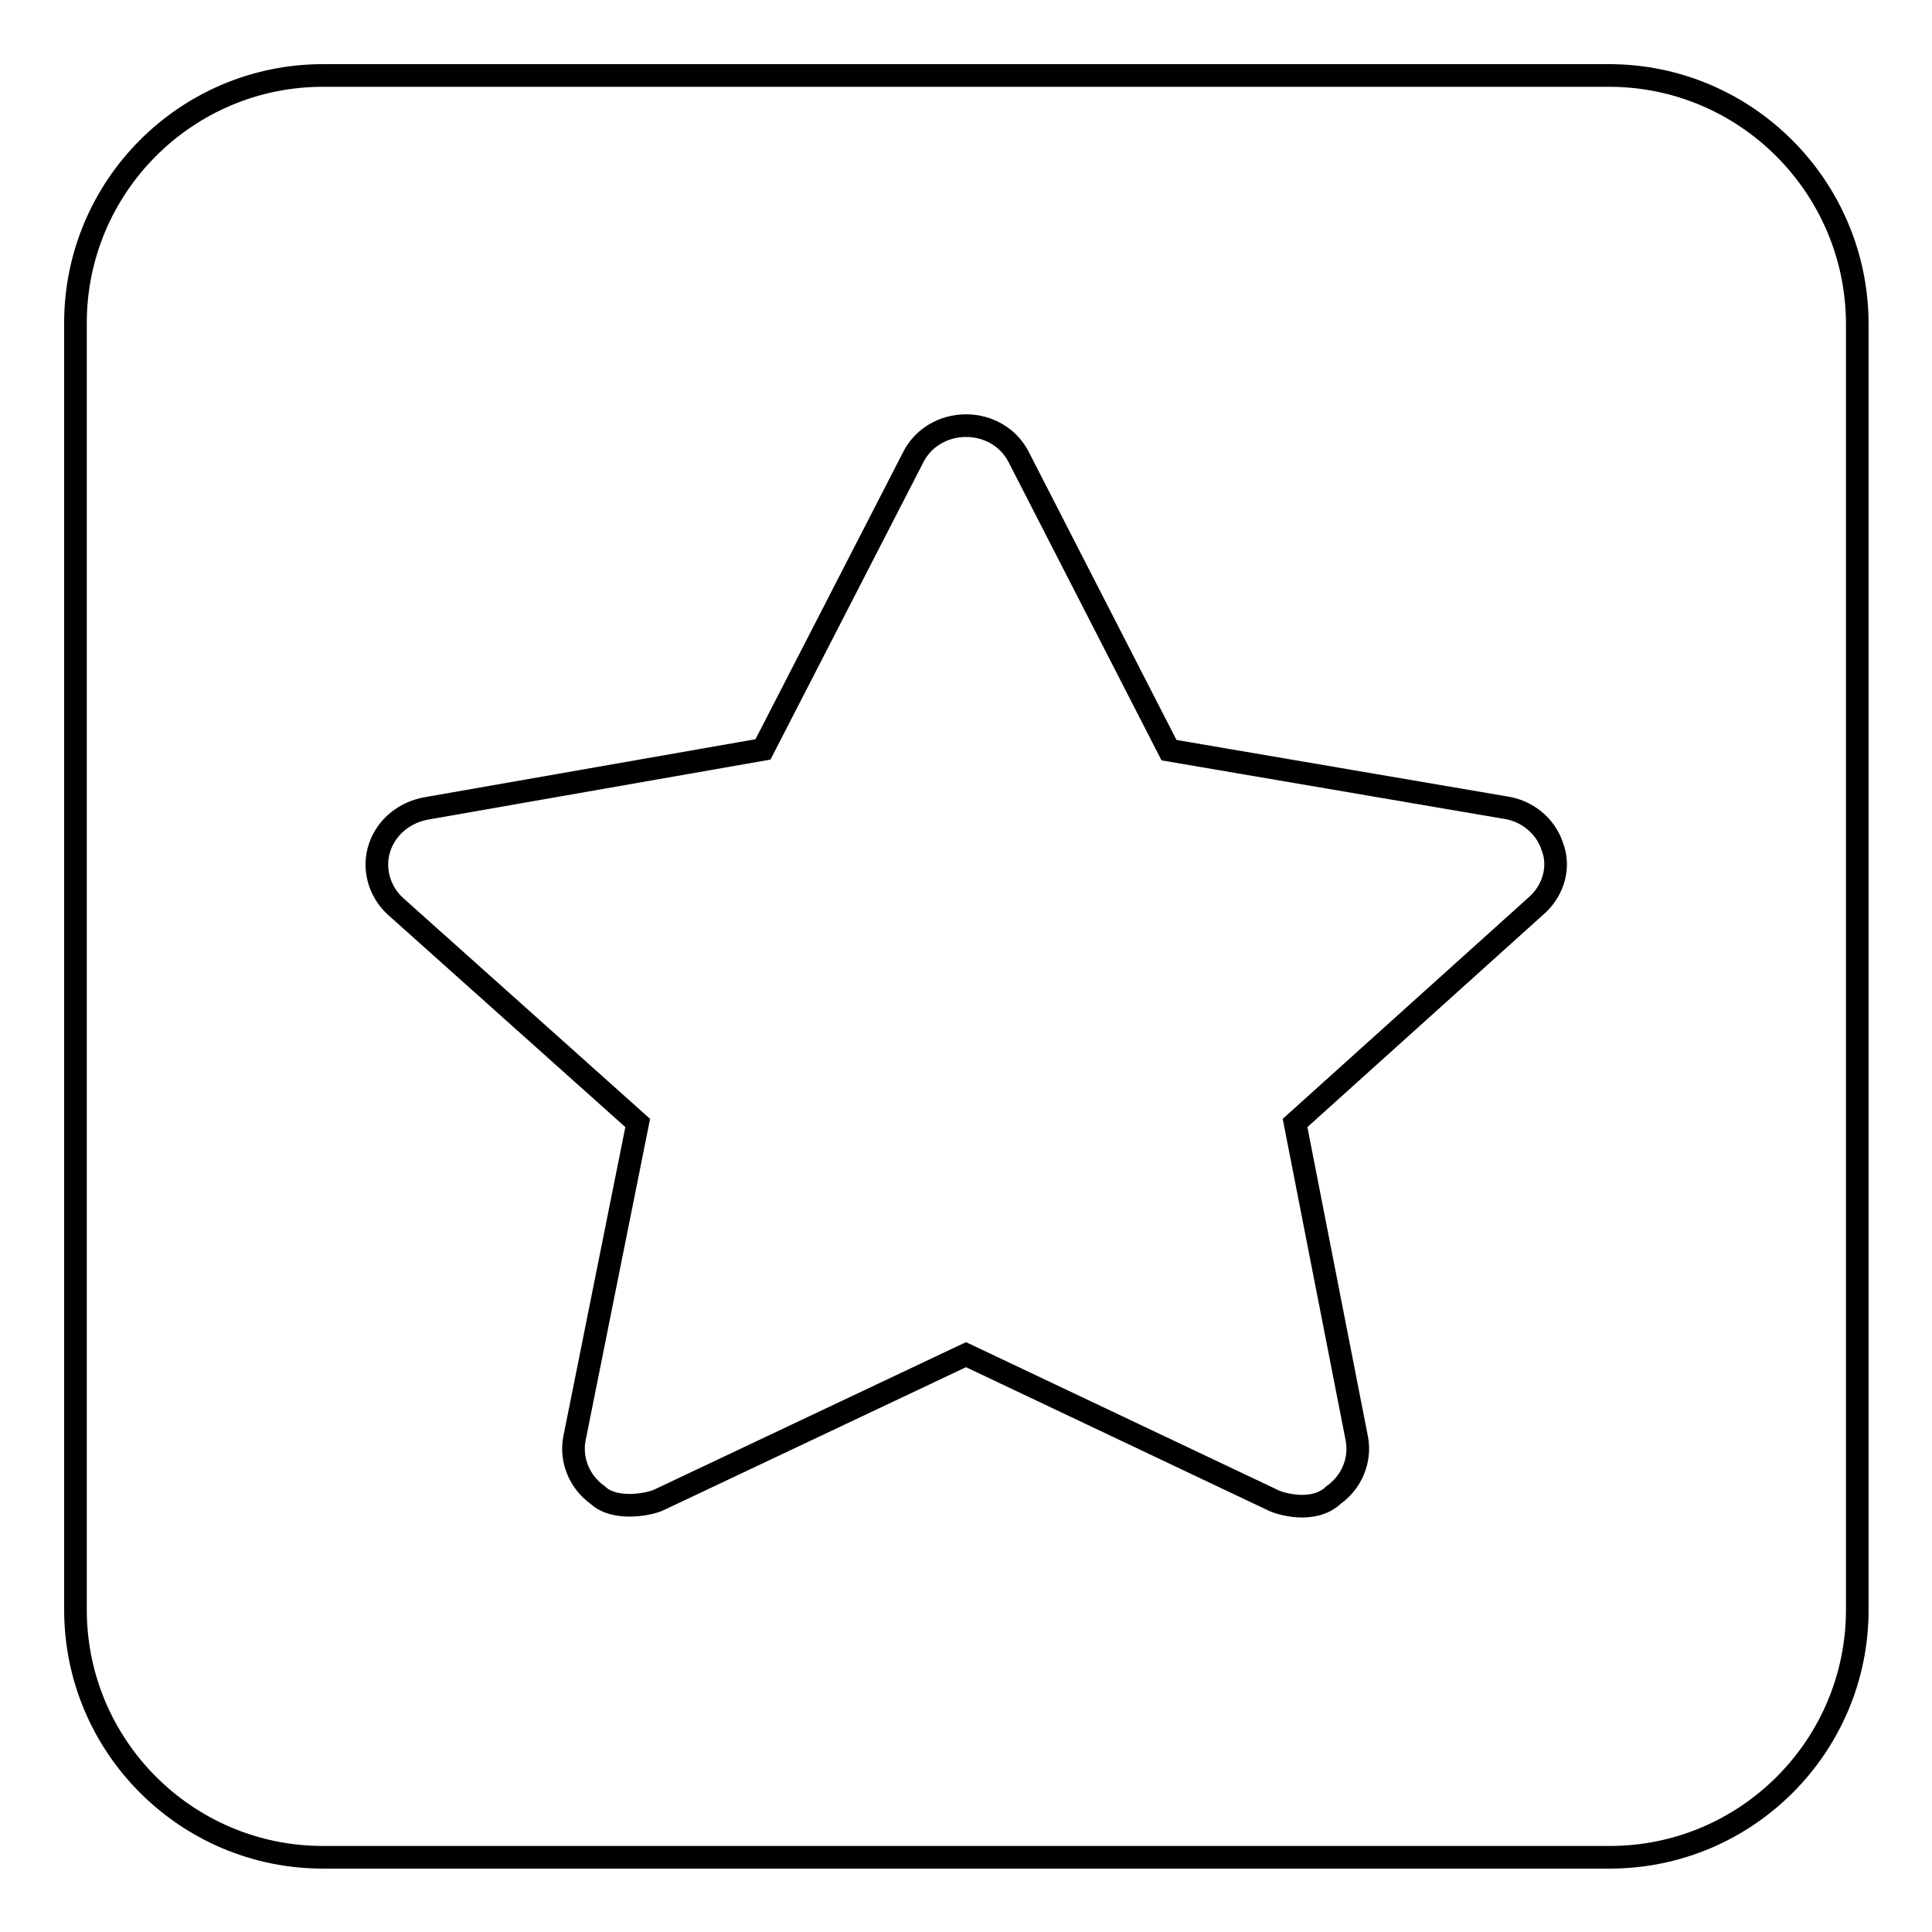 <?xml version="1.0" encoding="utf-8"?>
<!-- Svg Vector Icons : http://www.onlinewebfonts.com/icon -->
<!DOCTYPE svg PUBLIC "-//W3C//DTD SVG 1.1//EN" "http://www.w3.org/Graphics/SVG/1.1/DTD/svg11.dtd">
<svg version="1.1" xmlns="http://www.w3.org/2000/svg" xmlns:xlink="http://www.w3.org/1999/xlink" x="0px" y="0px" viewBox="0 0 256 256" enable-background="new 0 0 256 256" xml:space="preserve">
<g><g><path stroke-width="3" fill-opacity="0" stroke="#000000"  d="M213.2,10H42.8C24.7,10,10,24.7,10,42.8v170.5c0,18.1,14.7,32.8,32.8,32.8h170.5c18.1,0,32.8-14.7,32.8-32.8V42.8C246,24.7,231.3,10,213.2,10z M203.8,119.8l-32.2,29l8.2,41.9c0.5,2.8-0.7,5.7-3.1,7.4c-2.6,2.5-7.1,1.2-8.2,0.6L128,179.5l-40.6,19.2c-1.1,0.6-5.9,1.6-8.2-0.6c-2.4-1.7-3.6-4.6-3.1-7.4l8.4-41.9l-32.2-28.8c-2.1-2-2.9-5-2-7.7c0.9-2.7,3.3-4.7,6.3-5.2l44.5-7.8L121,60.6c1.3-2.6,4-4.2,7-4.2c3,0,5.7,1.6,7,4.2l19.9,38.8l44.5,7.6c2.9,0.4,5.4,2.4,6.3,5.2l0,0C206.7,114.8,205.9,117.8,203.8,119.8z"/></g></g>
</svg>